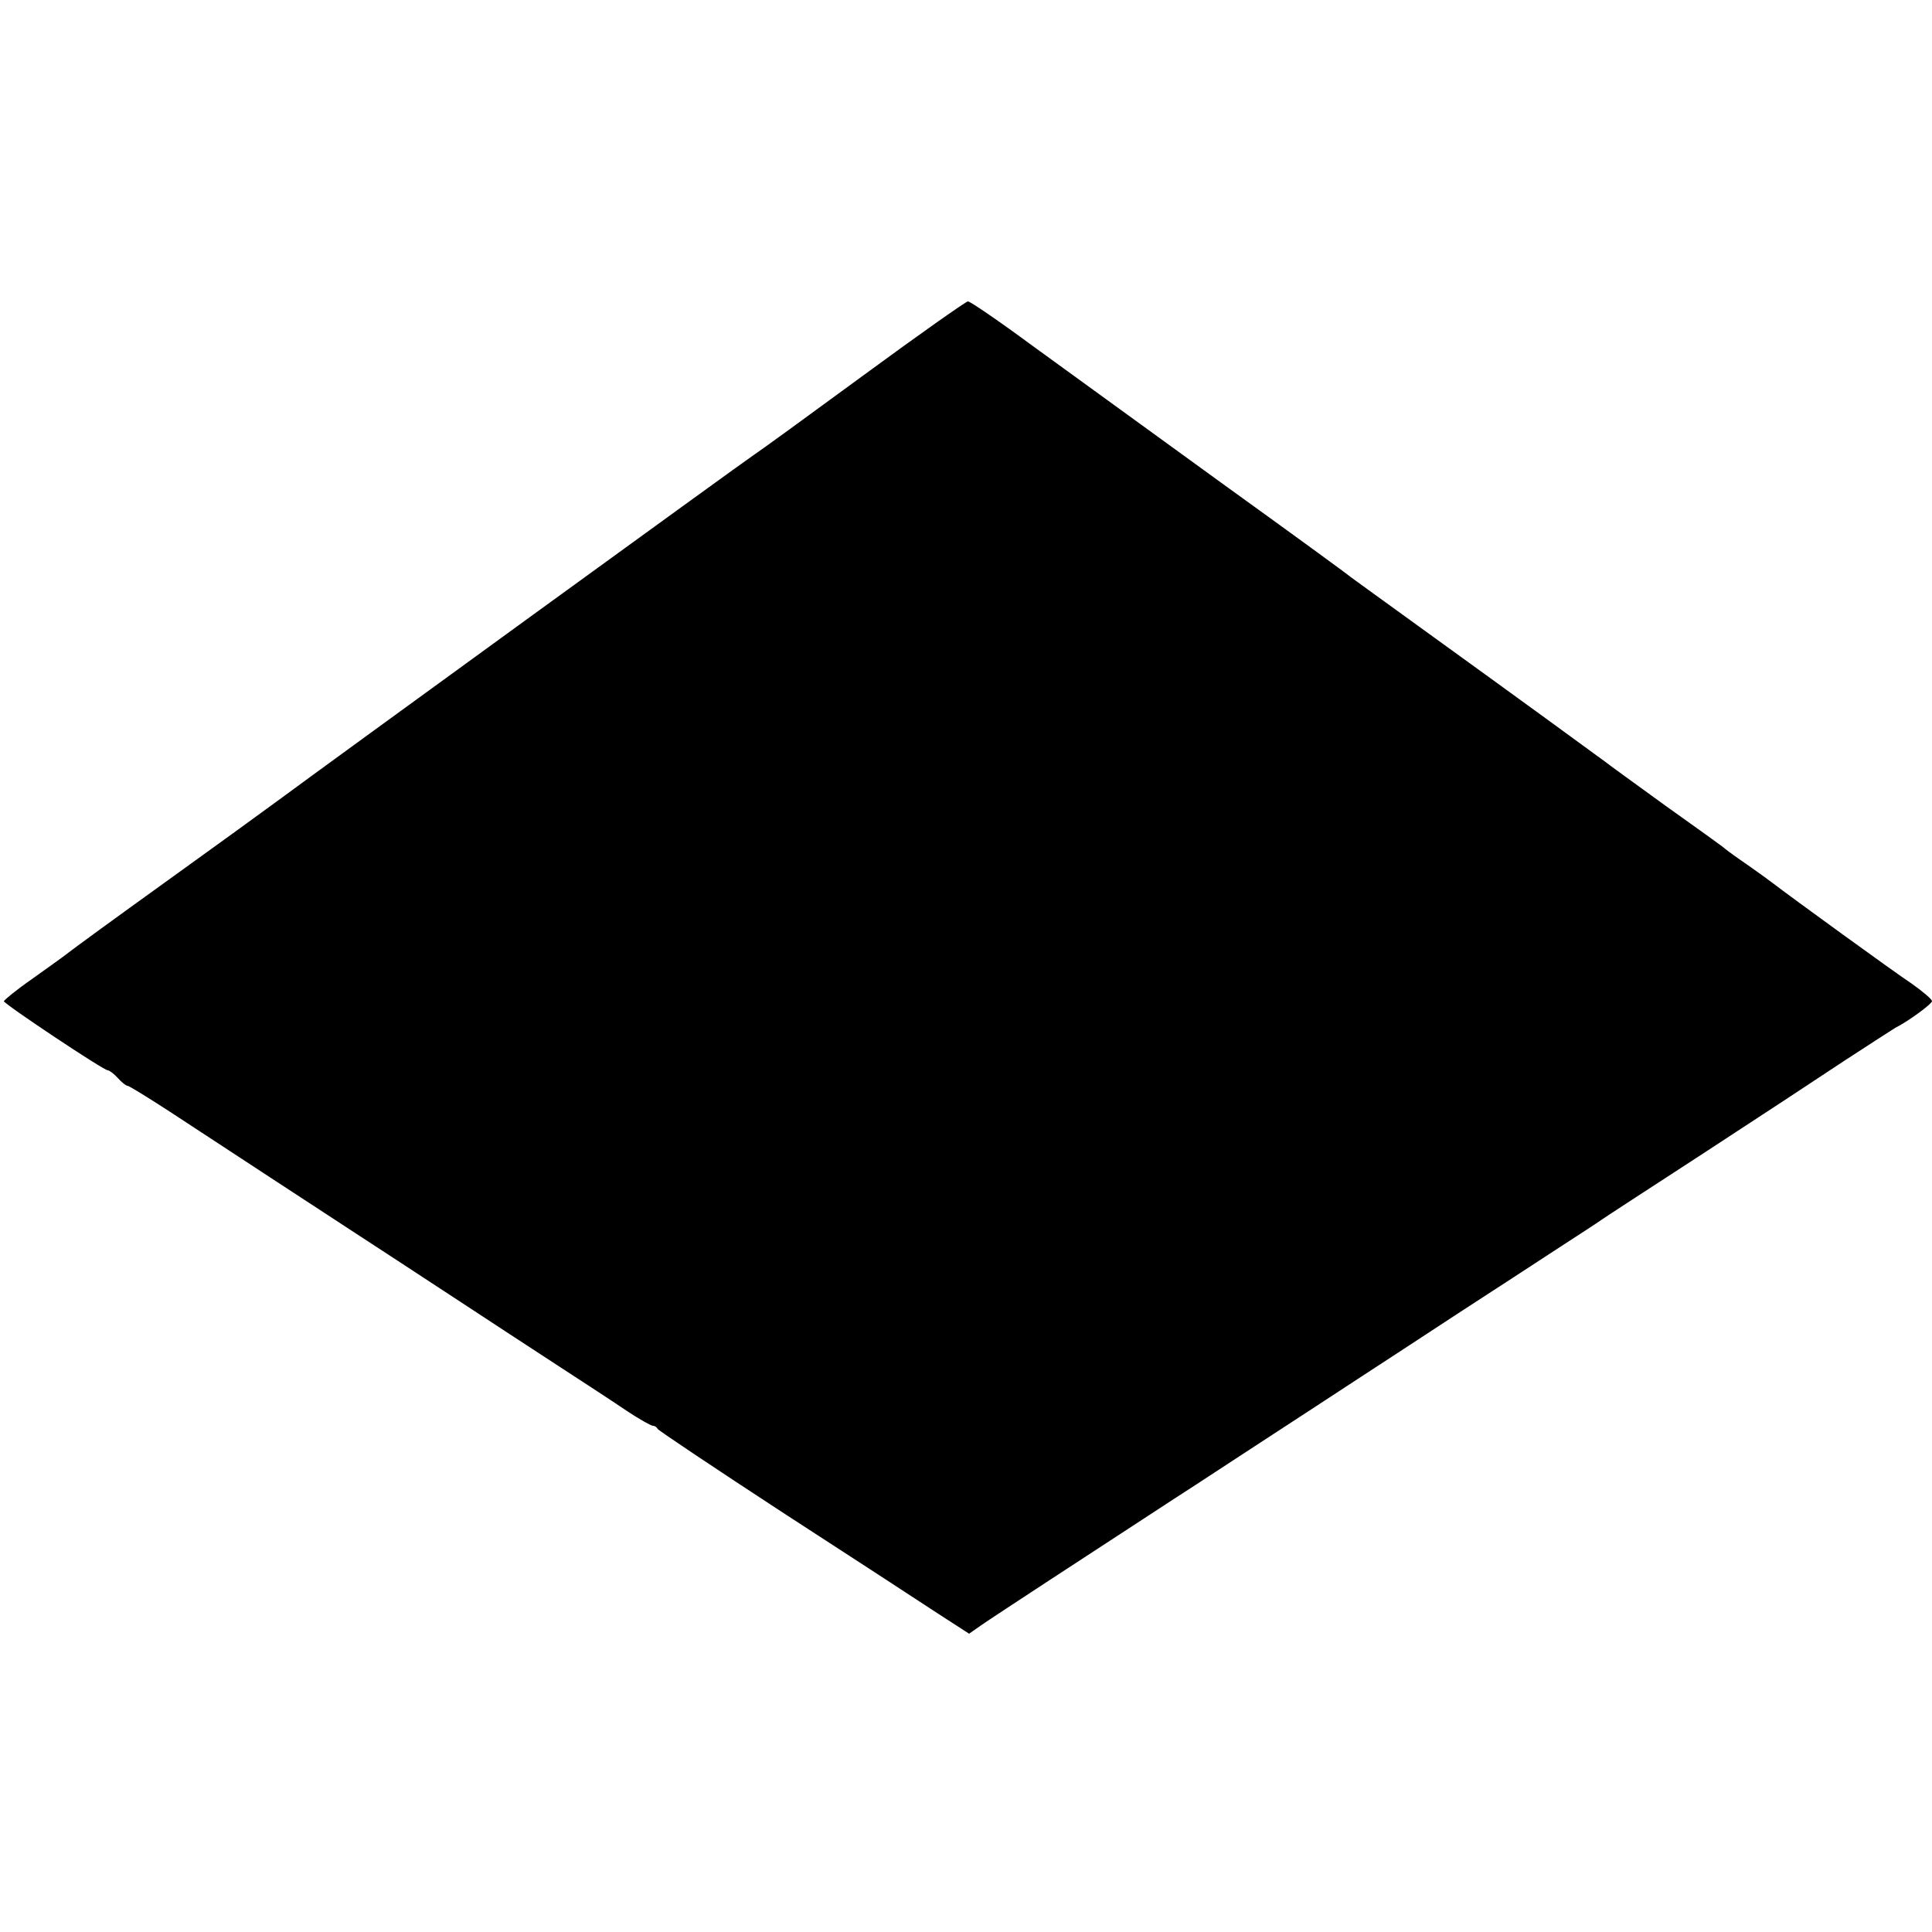 <svg version="1" xmlns="http://www.w3.org/2000/svg" width="666.667" height="666.667" viewBox="0 0 500 500"><path d="M223.5 97.1c-14.3 10.5-27.1 19.8-28.5 20.7-2.6 1.7-110.8 80.3-123.5 89.7-3.8 2.8-16.9 12.3-29 21-12.1 8.7-23.2 16.8-24.6 17.9-1.5 1.2-5.9 4.3-9.8 7.1-3.9 2.7-7 5.3-7.1 5.6 0 .7 25.8 17.9 26.9 17.9.4 0 1.6.9 2.6 2s2.1 2 2.5 2c.4 0 5.4 3.1 11.1 6.8C61.6 299.3 80 311.3 91 318.5c5.8 3.8 17.5 11.4 26 17s20.9 13.7 27.5 18c6.6 4.3 14.6 9.5 17.8 11.7 3.2 2.1 6.2 3.8 6.7 3.8s1 .4 1.2.8c.2.4 14.7 10.1 32.3 21.6 17.6 11.4 35.7 23.2 40.1 26.1l8.2 5.3 3.3-2.3c3-2.1 26.9-17.7 49.9-32.7 4.7-3 15-9.8 23-15 8-5.2 19-12.4 24.5-16 5.5-3.6 17.2-11.2 26-17 8.8-5.7 20.3-13.2 25.5-16.6 5.2-3.4 10.2-6.6 11-7.2.8-.6 12.8-8.4 26.5-17.3 13.8-9 30.4-19.9 37-24.3 6.6-4.3 12.5-8.1 13-8.4 3.4-1.7 9.5-6.2 9.5-6.9 0-.5-2.4-2.5-5.2-4.5-4.7-3.1-31.8-22.8-35.8-25.9-.9-.7-3.8-2.8-6.5-4.7-2.8-1.9-5.4-3.8-6-4.3-.5-.5-7.5-5.5-15.5-11.2-8-5.8-14.9-10.8-15.5-11.3-1.2-.9-22.7-16.6-47.5-34.5-9.6-6.9-17.9-13-18.5-13.4-.5-.5-15.6-11.5-33.5-24.4-17.9-13-39.7-28.8-48.5-35.2-8.8-6.5-16.4-11.7-17-11.7-.5 0-12.7 8.6-27 19.1z"/></svg>